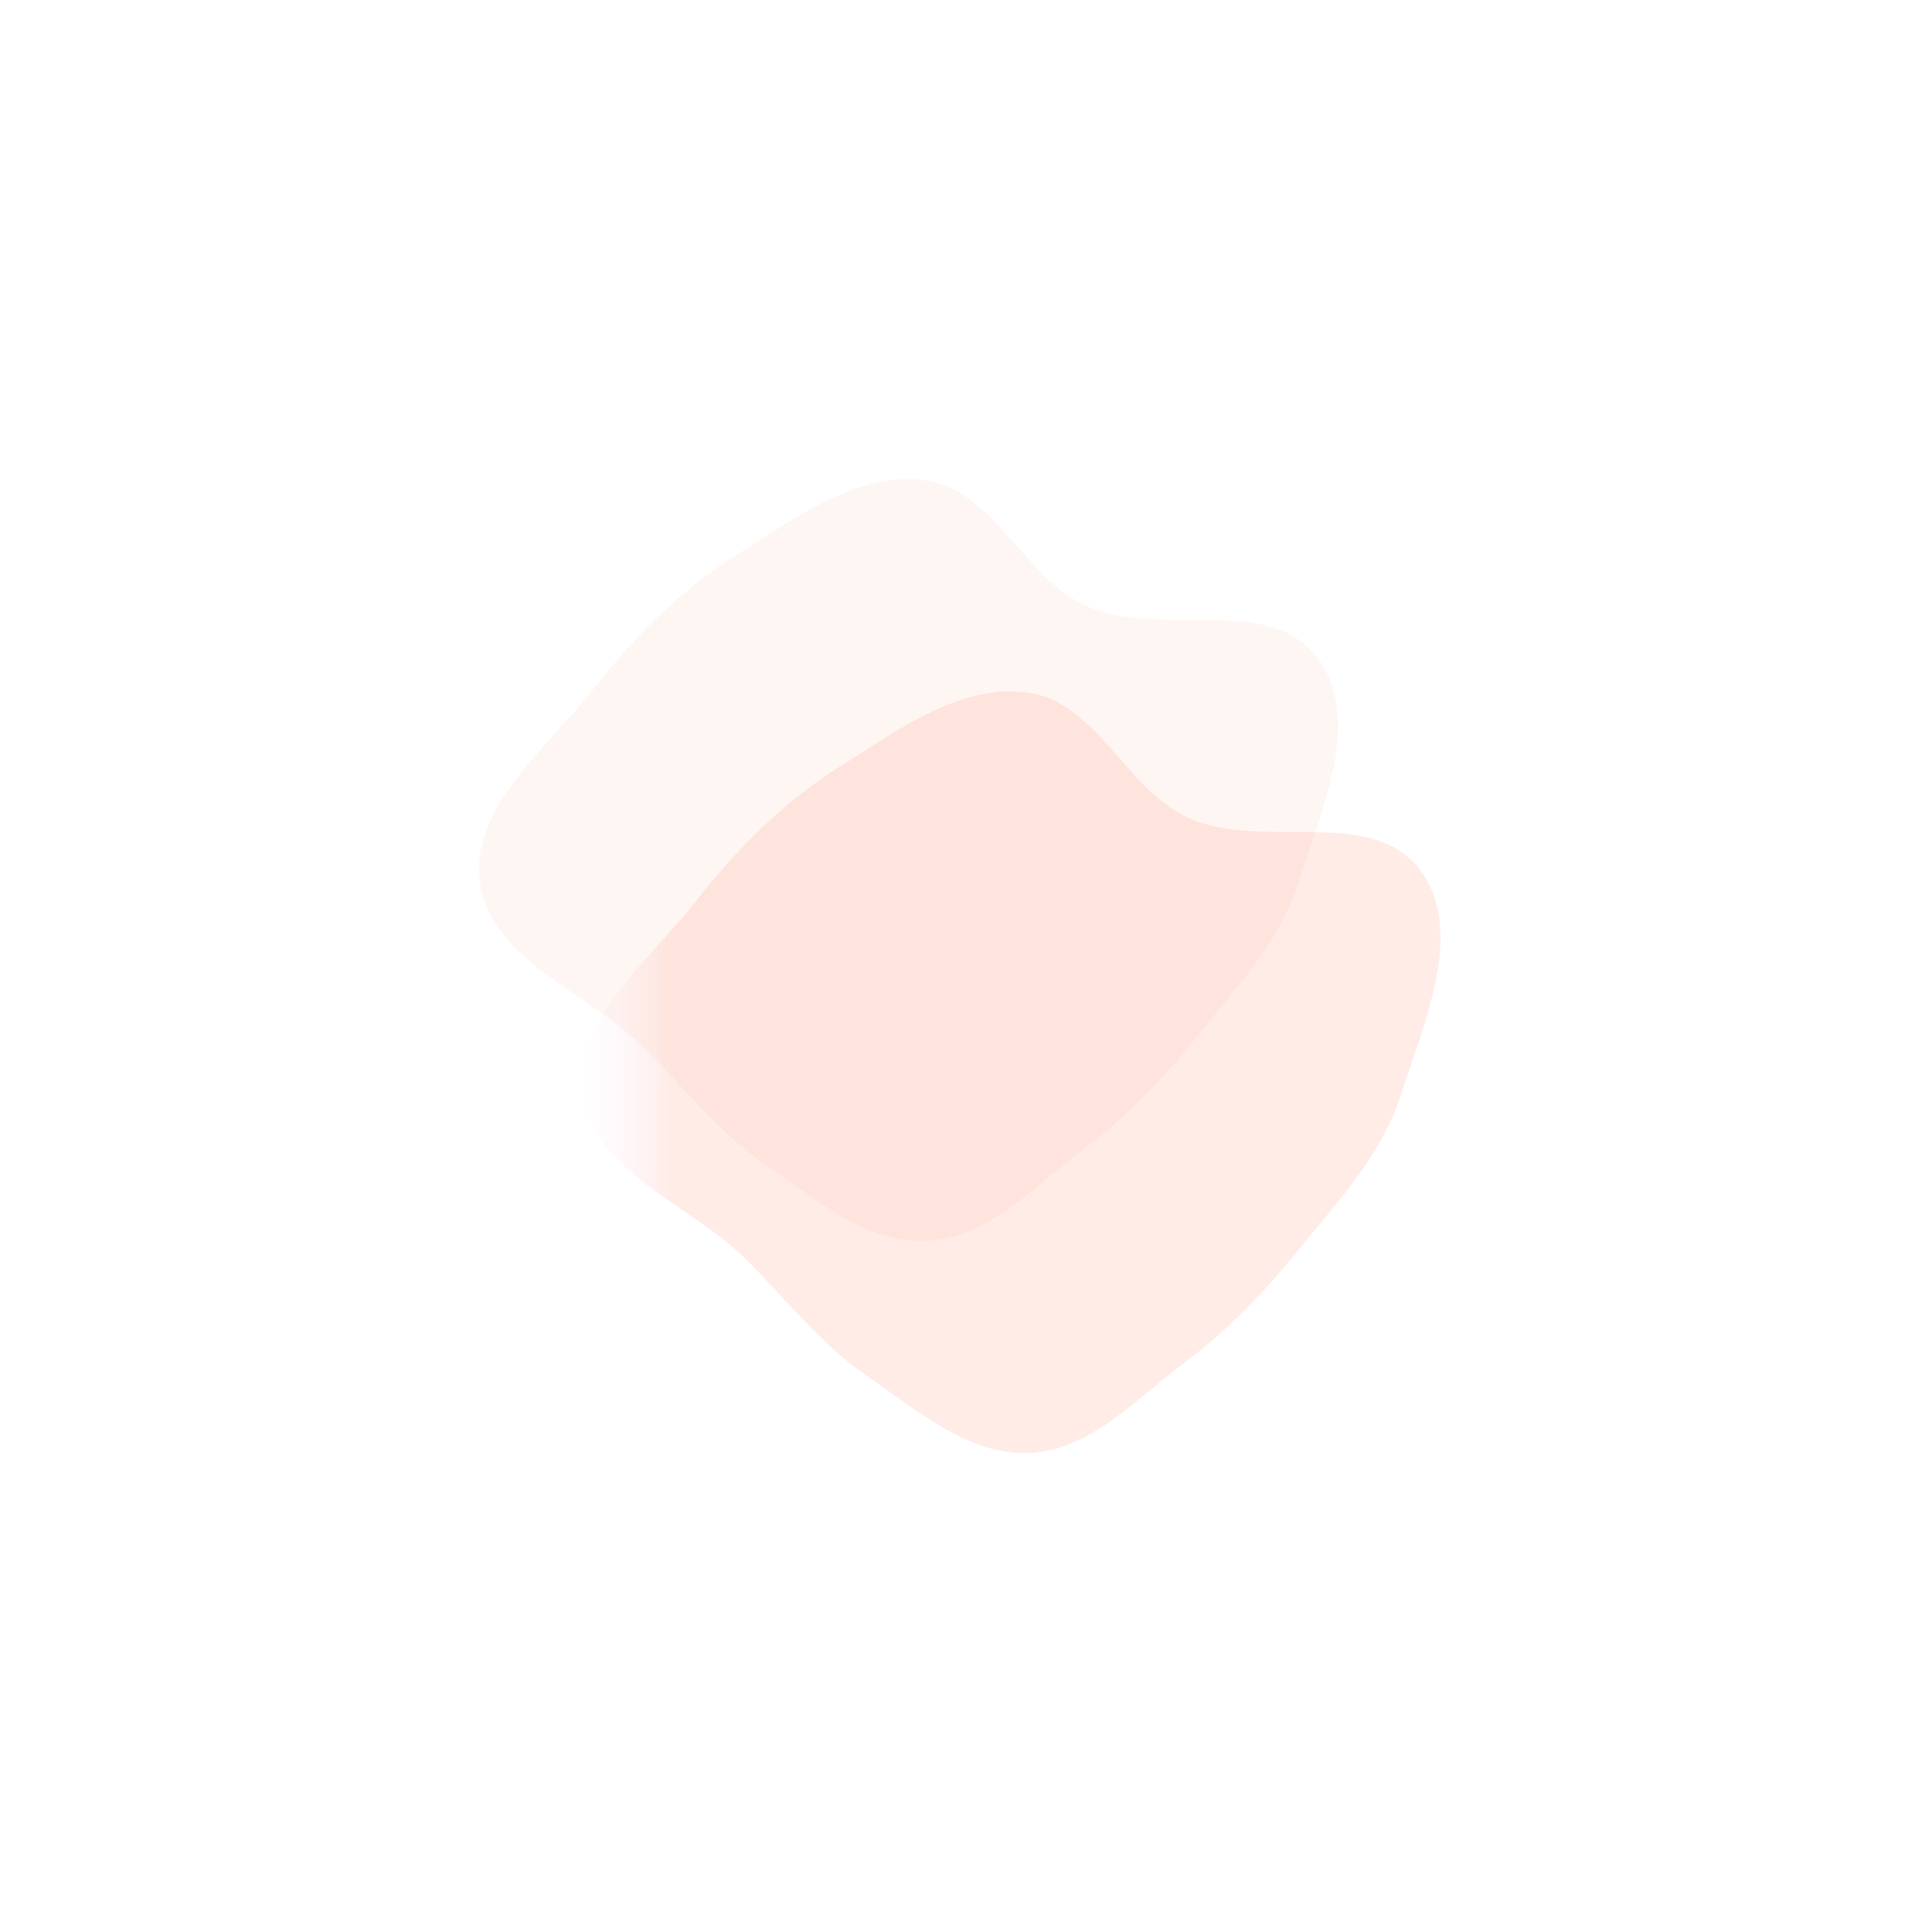 <svg width="1779" height="1790" viewBox="0 0 1779 1790" fill="none" xmlns="http://www.w3.org/2000/svg">
<g opacity="0.3" filter="url(#filter0_f_238_206)">
<path fill-rule="evenodd" clip-rule="evenodd" d="M1202.98 817.687C1185.21 873.528 1144.52 916.246 1107.67 961.784C1075.93 1001.02 1042.09 1035.99 1001.78 1066.34C956.874 1100.13 914.526 1147.17 858.394 1149.41C802.081 1151.65 754.789 1109.88 708.266 1078.03C664.525 1048.09 633.38 1006.83 595.674 969.553C544.068 918.536 455.007 889.591 444.912 817.687C435.153 748.176 505.995 694.224 549.266 638.994C587.616 590.045 630.422 546.691 683.091 513.683C737.174 479.789 795.268 435.978 858.394 445.264C921.417 454.535 948.215 535.004 1006.28 561.226C1073.98 591.795 1174.87 549.63 1220.1 608.602C1263.38 665.025 1224.56 749.905 1202.98 817.687Z" fill="#FBE0D5"/>
</g>
<g opacity="0.3" filter="url(#filter1_f_238_206)">
<path fill-rule="evenodd" clip-rule="evenodd" d="M1298.01 1014.19C1280.24 1070.03 1239.55 1112.75 1202.71 1158.29C1170.96 1197.53 1137.12 1232.5 1096.81 1262.84C1051.91 1296.64 1009.56 1343.68 953.425 1345.91C897.112 1348.16 849.82 1306.39 803.298 1274.54C759.556 1244.6 728.411 1203.34 690.706 1166.06C639.1 1115.04 550.038 1086.1 539.944 1014.19C530.185 944.683 601.026 890.731 644.297 835.501C682.647 786.553 725.453 743.198 778.122 710.19C832.205 676.297 890.299 632.485 953.425 641.771C1016.45 651.042 1043.25 731.511 1101.31 757.733C1169.01 788.303 1269.9 746.138 1315.13 805.109C1358.41 861.533 1319.59 946.413 1298.01 1014.19Z" fill="url(#paint0_linear_238_206)" fill-opacity="0.5"/>
</g>
<defs>
<filter id="filter0_f_238_206" x="0" y="0" width="1683.69" height="1593.49" filterUnits="userSpaceOnUse" color-interpolation-filters="sRGB">
<feFlood flood-opacity="0" result="BackgroundImageFix"/>
<feBlend mode="normal" in="SourceGraphic" in2="BackgroundImageFix" result="shape"/>
<feGaussianBlur stdDeviation="222" result="effect1_foregroundBlur_238_206"/>
</filter>
<filter id="filter1_f_238_206" x="95.031" y="196.507" width="1683.69" height="1593.49" filterUnits="userSpaceOnUse" color-interpolation-filters="sRGB">
<feFlood flood-opacity="0" result="BackgroundImageFix"/>
<feBlend mode="normal" in="SourceGraphic" in2="BackgroundImageFix" result="shape"/>
<feGaussianBlur stdDeviation="222" result="effect1_foregroundBlur_238_206"/>
</filter>
<linearGradient id="paint0_linear_238_206" x1="1334.72" y1="993.254" x2="539.032" y2="993.254" gradientUnits="userSpaceOnUse">
<stop offset="0.896" stop-color="#FD815D"/>
<stop offset="1" stop-color="#FFA6ED" stop-opacity="0"/>
</linearGradient>
</defs>
</svg>

